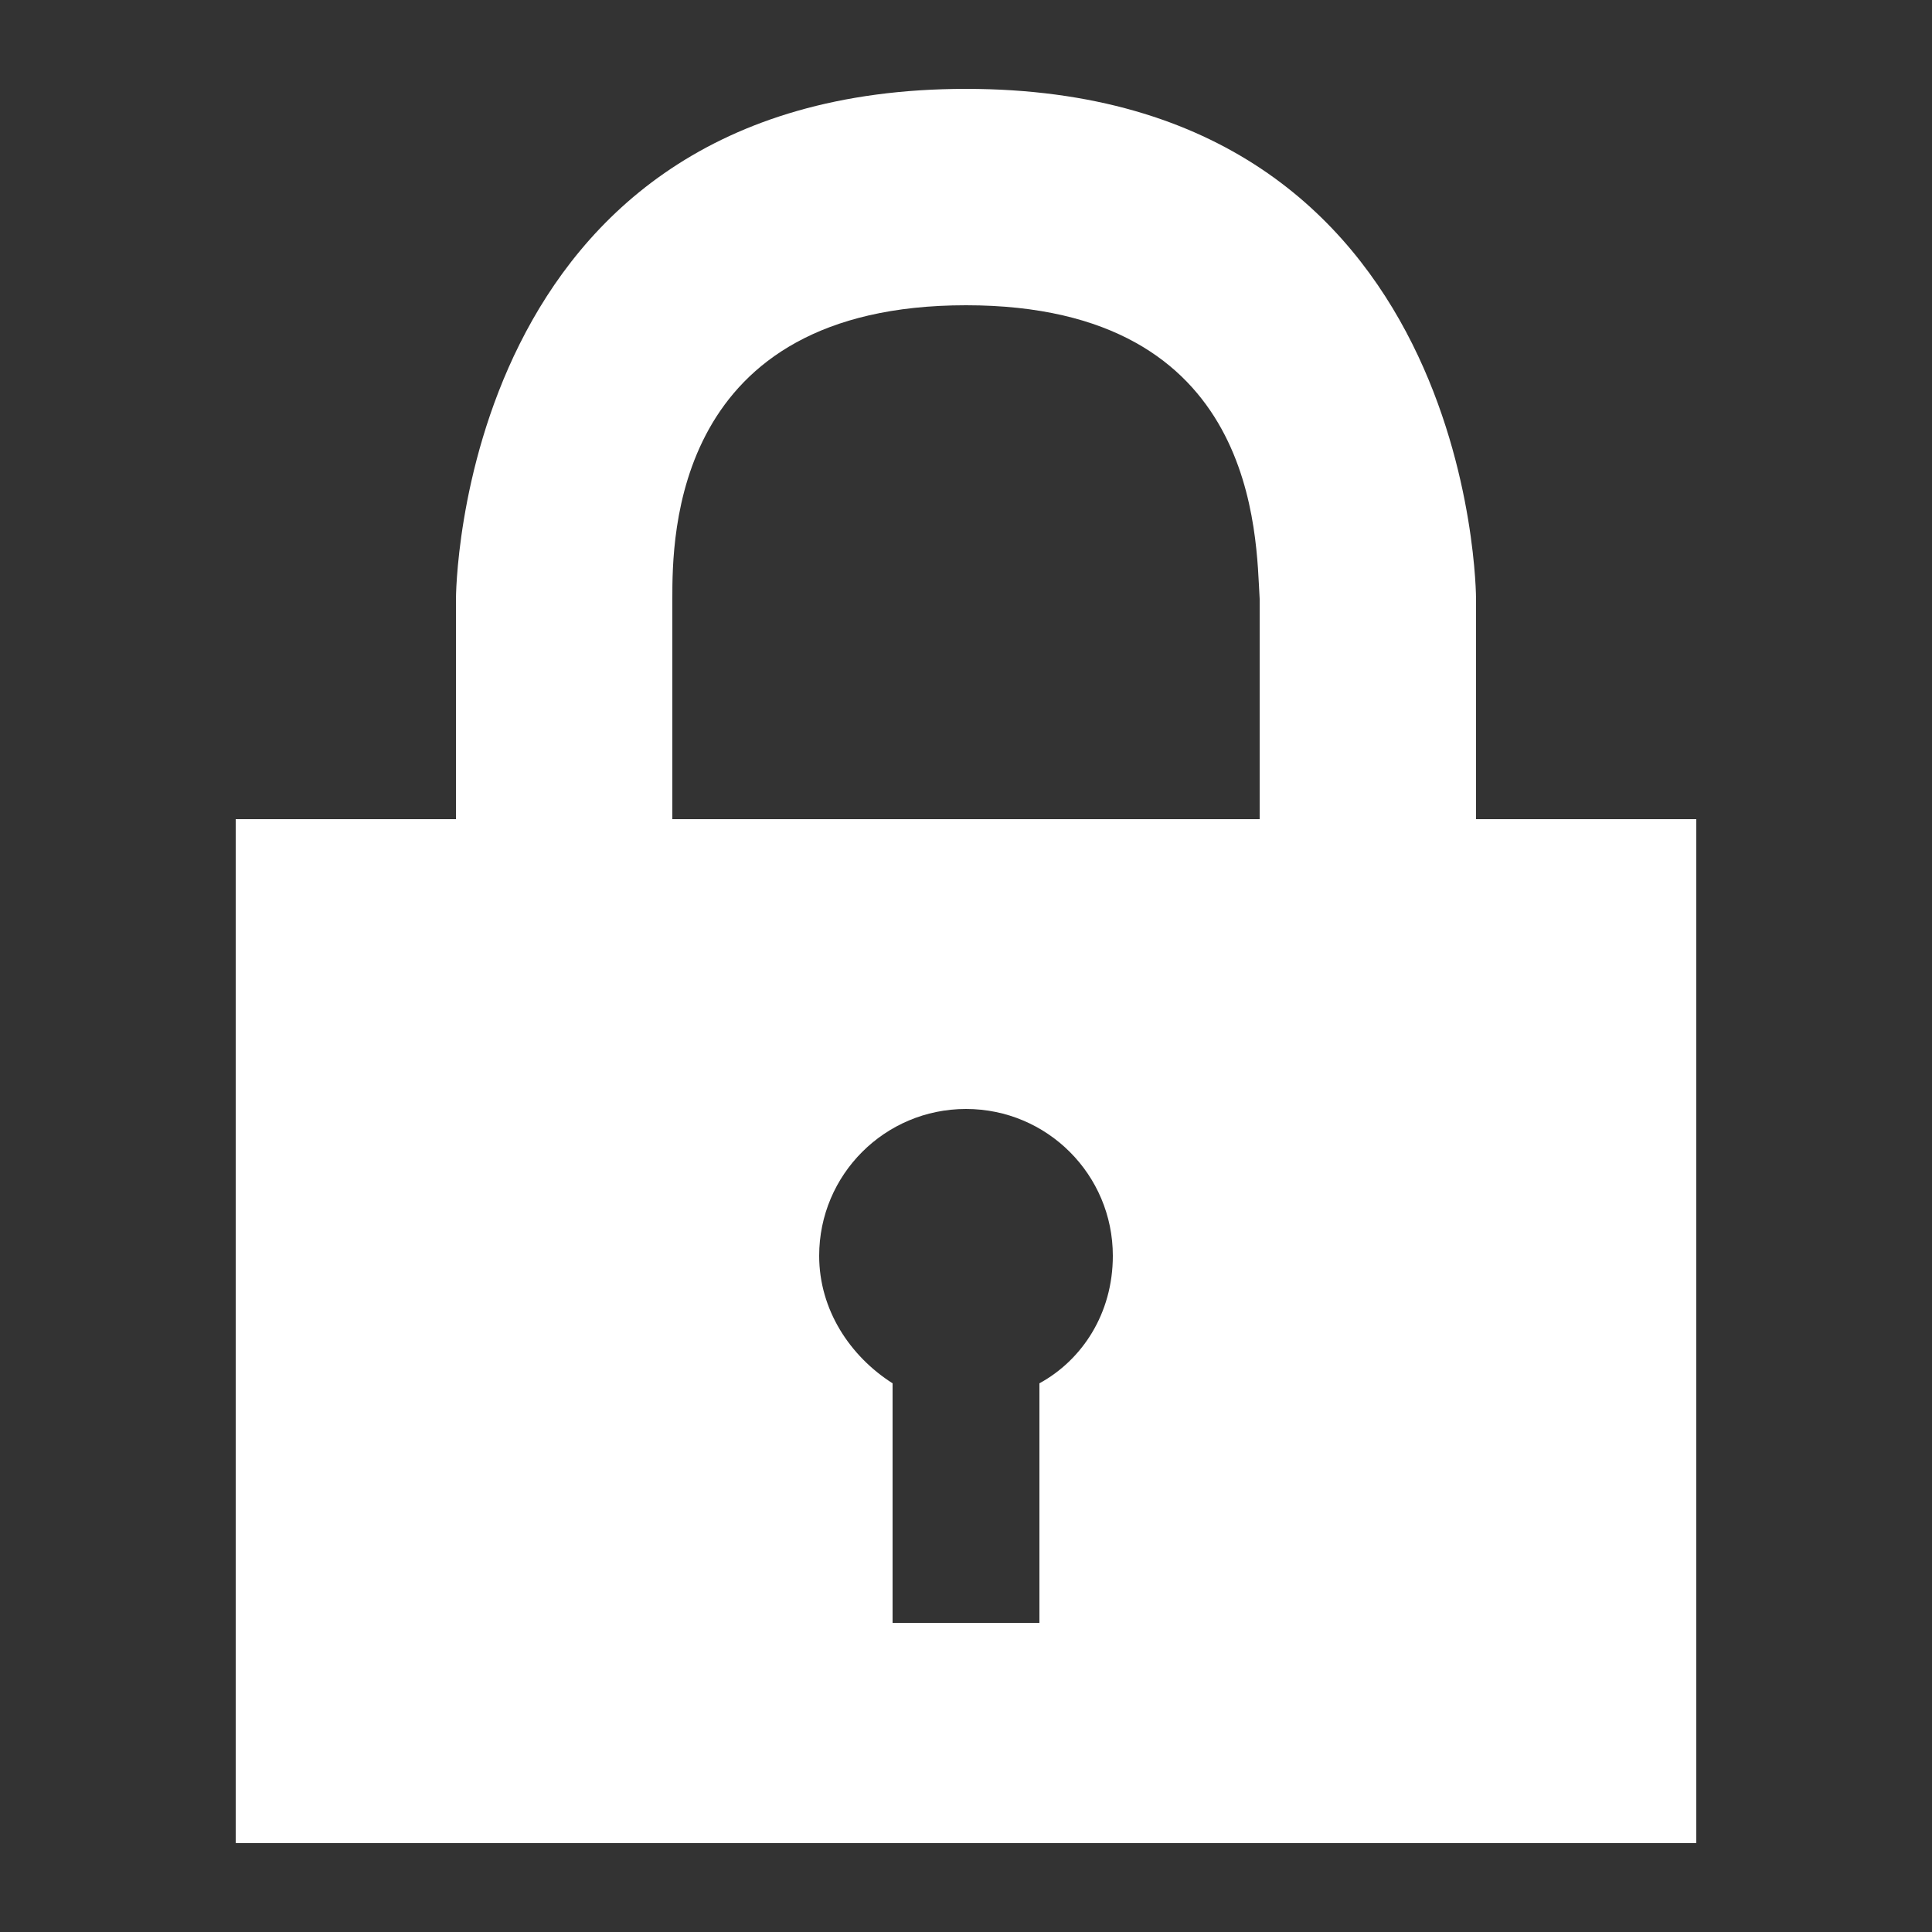 <?xml version="1.0" encoding="utf-8"?>
<!-- Generator: Adobe Illustrator 27.0.0, SVG Export Plug-In . SVG Version: 6.00 Build 0)  -->
<svg version="1.1" id="レイヤー_1" xmlns="http://www.w3.org/2000/svg" xmlns:xlink="http://www.w3.org/1999/xlink" x="0px"
	 y="0px" viewBox="0 0 50 50" style="enable-background:new 0 0 50 50;" xml:space="preserve">
<rect x="0" y="0" width="50" height="50" fill="#333333" stroke="none"/>
<style type="text/css">
	.st0{fill:#FFFFFF;}
</style>
<path class="st0" d="M38.2,21.2v-5.7c0,0,0-13.2-13.2-13.2c-13.2,0-13.2,13.2-13.2,13.2v5.7H6.1v26.5h37.8V21.2H38.2z M26.9,35.8V42
	h-3.8v-6.2c-1.1-0.7-1.9-1.9-1.9-3.3c0-2.1,1.7-3.8,3.8-3.8s3.8,1.7,3.8,3.8C28.8,34,28,35.2,26.9,35.8 M32.6,21.2H17.4v-5.7
	c0-1.6,0-7.6,7.6-7.6s7.5,6,7.6,7.6V21.2z"/>
</svg>
